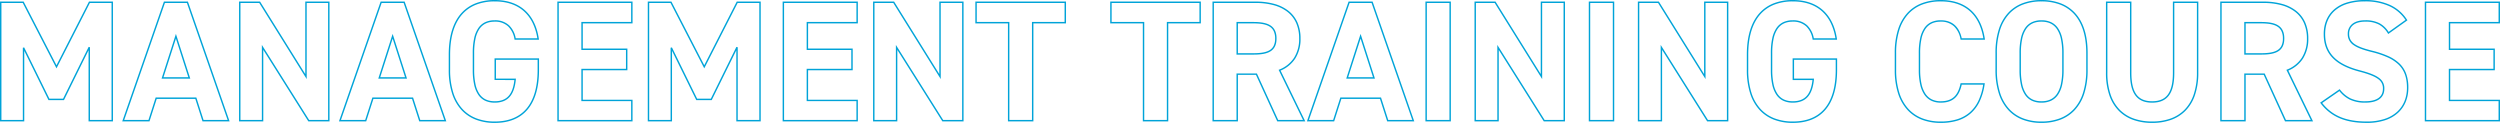 <svg xmlns="http://www.w3.org/2000/svg" width="1733.759" height="85.252" viewBox="0 0 1733.759 85.252">
  <path id="MANAGEMENT_TRAINING_COURSE" data-name="MANAGEMENT TRAINING COURSE" d="M350.693-83.681c17.144,0,28.012,9.576,30.6,26.963l.085.574H364.44l-.077-.407a15.8,15.8,0,0,0-4.344-8.788,13.1,13.1,0,0,0-9.326-3.3c-4.789,0-8.25,1.642-10.581,5.02a19.215,19.215,0,0,0-2.737,6.738,46.631,46.631,0,0,0-.938,9.995v11.662a46.631,46.631,0,0,0,.938,9.995,19.215,19.215,0,0,0,2.737,6.738c2.331,3.378,5.792,5.02,10.581,5.02,4.409,0,7.636-1.3,9.865-3.97,1.988-2.383,3.214-5.9,3.742-10.737H350.55V-43.221h30.869v8c0,12.284-2.785,21.669-8.277,27.894-5.21,5.906-12.763,8.9-22.449,8.9A36.311,36.311,0,0,1,337.826-.6,26.576,26.576,0,0,1,327.7-7.319,30.6,30.6,0,0,1,321.117-18.8a52.857,52.857,0,0,1-2.34-16.42V-45.7c0-12.8,3-22.572,8.922-29.032a26.106,26.106,0,0,1,10.126-6.8A36.328,36.328,0,0,1,350.693-83.681Zm29.523,26.537a37.806,37.806,0,0,0-3.2-10.507,26.385,26.385,0,0,0-6.072-8.182c-5.066-4.545-11.88-6.849-20.253-6.849a35.334,35.334,0,0,0-12.513,2.093,25.113,25.113,0,0,0-9.743,6.536c-5.746,6.27-8.66,15.81-8.66,28.356v10.472a51.865,51.865,0,0,0,2.29,16.108A29.607,29.607,0,0,0,328.433-8a25.583,25.583,0,0,0,9.746,6.465A35.315,35.315,0,0,0,350.693.571c9.386,0,16.687-2.881,21.7-8.562,5.326-6.037,8.026-15.2,8.026-27.233v-7H351.55v13.042H365.4l-.053.548c-.513,5.329-1.83,9.2-4.026,11.83a11.284,11.284,0,0,1-4.4,3.226,16.3,16.3,0,0,1-6.236,1.1,15.463,15.463,0,0,1-6.584-1.315,12,12,0,0,1-4.82-4.137,20.2,20.2,0,0,1-2.89-7.088,47.614,47.614,0,0,1-.962-10.213V-46.886A47.614,47.614,0,0,1,336.4-57.1a20.2,20.2,0,0,1,2.89-7.088,12,12,0,0,1,4.82-4.137,15.463,15.463,0,0,1,6.584-1.315A14.064,14.064,0,0,1,360.7-66.067a16.528,16.528,0,0,1,4.559,8.923Zm870.712-26.537c17.144,0,28.012,9.576,30.6,26.963l.085.574h-16.94l-.077-.407a15.8,15.8,0,0,0-4.344-8.788,13.1,13.1,0,0,0-9.326-3.3c-4.789,0-8.25,1.642-10.581,5.02a19.215,19.215,0,0,0-2.737,6.738,46.631,46.631,0,0,0-.938,9.995v11.662a46.631,46.631,0,0,0,.938,9.995,19.215,19.215,0,0,0,2.737,6.738c2.331,3.378,5.792,5.02,10.581,5.02,4.409,0,7.636-1.3,9.865-3.97,1.988-2.383,3.214-5.9,3.742-10.737h-13.75V-43.221h30.869v8c0,12.284-2.785,21.669-8.276,27.894-5.21,5.906-12.764,8.9-22.449,8.9A36.311,36.311,0,0,1,1238.061-.6a26.576,26.576,0,0,1-10.123-6.718,30.6,30.6,0,0,1-6.586-11.485,52.857,52.857,0,0,1-2.34-16.42V-45.7c0-12.8,3-22.572,8.922-29.032a26.106,26.106,0,0,1,10.126-6.8A36.328,36.328,0,0,1,1250.928-83.681Zm29.523,26.537a37.8,37.8,0,0,0-3.2-10.507,26.389,26.389,0,0,0-6.072-8.182c-5.066-4.545-11.88-6.849-20.253-6.849a35.334,35.334,0,0,0-12.513,2.093,25.114,25.114,0,0,0-9.743,6.536c-5.746,6.27-8.66,15.81-8.66,28.356v10.472a51.861,51.861,0,0,0,2.29,16.108A29.6,29.6,0,0,0,1228.668-8a25.583,25.583,0,0,0,9.746,6.465A35.315,35.315,0,0,0,1250.928.571c9.386,0,16.687-2.881,21.7-8.562,5.326-6.037,8.026-15.2,8.026-27.233v-7h-28.869v13.042h13.854l-.053.548c-.513,5.329-1.83,9.2-4.026,11.83a11.283,11.283,0,0,1-4.4,3.226,16.3,16.3,0,0,1-6.236,1.1,15.463,15.463,0,0,1-6.584-1.315,12,12,0,0,1-4.82-4.137,20.2,20.2,0,0,1-2.89-7.088,47.614,47.614,0,0,1-.962-10.213V-46.886a47.614,47.614,0,0,1,.962-10.213,20.2,20.2,0,0,1,2.89-7.088,12,12,0,0,1,4.82-4.137,15.463,15.463,0,0,1,6.584-1.315,14.064,14.064,0,0,1,10.012,3.572,16.531,16.531,0,0,1,4.56,8.923Zm73.055-26.537c8.4,0,15.29,2.237,20.465,6.65,5.37,4.579,8.78,11.413,10.136,20.312l.088.575h-16.938l-.08-.4a16.024,16.024,0,0,0-4.475-8.879,13.073,13.073,0,0,0-9.2-3.214c-4.789,0-8.25,1.642-10.581,5.02a19.216,19.216,0,0,0-2.737,6.738,46.639,46.639,0,0,0-.938,9.995v11.662a45.26,45.26,0,0,0,.938,9.793,19.743,19.743,0,0,0,2.739,6.764,11.357,11.357,0,0,0,4.426,3.911,13.933,13.933,0,0,0,6.153,1.284c3.988,0,7-.979,9.2-2.993,2.112-1.933,3.576-4.912,4.475-9.107l.085-.4h16.811l-.085.573a42,42,0,0,1-3.508,12.072,25.7,25.7,0,0,1-6.344,8.419,25.179,25.179,0,0,1-9.053,4.9,39.392,39.392,0,0,1-11.577,1.575A36.31,36.31,0,0,1,1340.639-.6a26.575,26.575,0,0,1-10.123-6.718A30.6,30.6,0,0,1,1323.93-18.8a52.861,52.861,0,0,1-2.34-16.42V-46.886a53.325,53.325,0,0,1,2.34-16.52,30.355,30.355,0,0,1,6.587-11.475,26.41,26.41,0,0,1,10.124-6.662A36.736,36.736,0,0,1,1353.506-83.681Zm29.521,26.537c-1.375-8.374-4.638-14.807-9.705-19.127-4.989-4.254-11.656-6.411-19.816-6.411a35.752,35.752,0,0,0-12.516,2.075,25.422,25.422,0,0,0-9.745,6.41,29.367,29.367,0,0,0-6.365,11.1,52.333,52.333,0,0,0-2.29,16.209v11.662a51.861,51.861,0,0,0,2.29,16.108A29.6,29.6,0,0,0,1331.246-8a25.583,25.583,0,0,0,9.746,6.465A35.317,35.317,0,0,0,1353.506.571a38.4,38.4,0,0,0,11.282-1.53,24.184,24.184,0,0,0,8.7-4.7,24.705,24.705,0,0,0,6.1-8.1,40.443,40.443,0,0,0,3.331-11.21h-14.842c-.952,4.2-2.488,7.225-4.691,9.24-2.393,2.19-5.623,3.255-9.872,3.255a14.92,14.92,0,0,1-6.592-1.386A12.344,12.344,0,0,1,1342.1-18.1a20.718,20.718,0,0,1-2.887-7.106,46.219,46.219,0,0,1-.962-10.013V-46.886a47.614,47.614,0,0,1,.962-10.213,20.2,20.2,0,0,1,2.89-7.088,12,12,0,0,1,4.82-4.137,15.463,15.463,0,0,1,6.584-1.315c7.771,0,12.8,4.318,14.567,12.5Zm40.332-26.537a37.081,37.081,0,0,1,12.933,2.138,26.468,26.468,0,0,1,10.16,6.662c5.933,6.3,8.942,15.717,8.942,28v11.662a52.8,52.8,0,0,1-2.342,16.42,30.542,30.542,0,0,1-6.6,11.485A26.632,26.632,0,0,1,1436.294-.6a36.649,36.649,0,0,1-12.935,2.172A36.31,36.31,0,0,1,1410.492-.6a26.576,26.576,0,0,1-10.123-6.718,30.6,30.6,0,0,1-6.586-11.485,52.857,52.857,0,0,1-2.34-16.42V-46.886a53.321,53.321,0,0,1,2.34-16.52,30.353,30.353,0,0,1,6.587-11.475,26.408,26.408,0,0,1,10.124-6.662A36.735,36.735,0,0,1,1423.359-83.681Zm0,84.252a35.658,35.658,0,0,0,12.583-2.108A25.644,25.644,0,0,0,1445.723-8a29.554,29.554,0,0,0,6.379-11.114,51.81,51.81,0,0,0,2.292-16.108V-46.886c0-12.015-2.917-21.2-8.67-27.31a25.476,25.476,0,0,0-9.781-6.41,36.087,36.087,0,0,0-12.585-2.075,35.751,35.751,0,0,0-12.515,2.075,25.422,25.422,0,0,0-9.745,6.41,29.364,29.364,0,0,0-6.365,11.1,52.333,52.333,0,0,0-2.29,16.209v11.662a51.861,51.861,0,0,0,2.29,16.108A29.6,29.6,0,0,0,1401.1-8a25.582,25.582,0,0,0,9.746,6.465A35.314,35.314,0,0,0,1423.359.571Zm224.315-84.252A41.232,41.232,0,0,1,1665-80.3,27.753,27.753,0,0,1,1676.892-70l.258.4-.388.277L1663.839-60.1l-.283-.444a16.787,16.787,0,0,0-6.123-6.092,19.75,19.75,0,0,0-9.639-2.007,17.633,17.633,0,0,0-4.829.607,9.755,9.755,0,0,0-3.442,1.708,7.563,7.563,0,0,0-2.773,6.229,8.082,8.082,0,0,0,.928,3.965,8.872,8.872,0,0,0,2.844,3.017c2.4,1.668,6.113,3.072,12.033,4.552a64.97,64.97,0,0,1,11.2,3.738,27.5,27.5,0,0,1,7.887,5.165,18.793,18.793,0,0,1,4.655,7.174,27.735,27.735,0,0,1,1.507,9.636c0,7.093-2.453,13.1-7.093,17.37A24.787,24.787,0,0,1,1661.7-.3a40.153,40.153,0,0,1-12.717,1.872c-7.432,0-13.548-1.044-18.7-3.192a31.906,31.906,0,0,1-13.355-10.452l-.318-.417,13.546-9.368.292.362a20.7,20.7,0,0,0,7.234,6.021,23.325,23.325,0,0,0,10.226,2c8,0,12.233-3,12.233-8.663a7.6,7.6,0,0,0-3.2-6.64c-2.443-1.883-6.64-3.552-13.208-5.252-8.391-2.221-14.422-5.311-18.44-9.447-4.179-4.3-6.21-9.739-6.21-16.622s2.382-12.7,6.888-16.778a24.319,24.319,0,0,1,8.92-5A41.568,41.568,0,0,1,1647.674-83.681Zm28.116,13.82a26.755,26.755,0,0,0-11.2-9.534,40.25,40.25,0,0,0-16.912-3.286,40.585,40.585,0,0,0-12.467,1.759,23.33,23.33,0,0,0-8.557,4.791c-4.291,3.887-6.559,9.433-6.559,16.037s1.939,11.819,5.928,15.925c3.888,4,9.768,7,17.976,9.177,6.792,1.758,10.976,3.433,13.565,5.427a8.614,8.614,0,0,1,3.586,7.432,9.759,9.759,0,0,1-.688,3.73,7.971,7.971,0,0,1-2.287,3.109c-2.242,1.873-5.693,2.823-10.257,2.823a24.292,24.292,0,0,1-10.658-2.1,21.329,21.329,0,0,1-7.287-5.935l-11.919,8.243c6.961,8.873,16.529,12.836,30.936,12.836a39.161,39.161,0,0,0,12.4-1.82,23.8,23.8,0,0,0,8.652-4.964c4.429-4.077,6.77-9.829,6.77-16.634,0-7.1-1.861-12.213-5.858-16.093a26.536,26.536,0,0,0-7.606-4.973,64.018,64.018,0,0,0-11.029-3.677c-6.044-1.511-9.856-2.96-12.361-4.7a8.875,8.875,0,0,1-4.2-7.8,8.627,8.627,0,0,1,3.147-7.01c2.1-1.682,5.091-2.534,8.9-2.534a20.692,20.692,0,0,1,10.115,2.128,17.354,17.354,0,0,1,6.2,5.992ZM7.592-82.61H23.986l.14.271L46.765-38.461,69.309-82.61H85.942V.5H69V-48.788L51.957-14.256H41.22l-.137-.279L24.419-48.425V.5H7.592Zm15.784,1H8.592V-.5H23.419V-50.575l.949-.221,17.475,35.54h9.493l17.712-35.9.948.221V-.5H84.942V-81.61H69.921L46.769-36.271Zm97.886-1h16.657l.117.336L166.827.5h-18.8l-.111-.347L143.03-15.089h-26.76L111.273.5H92.355Zm15.946,1H121.973L93.761-.5h16.782l5-15.589H143.76l5,15.589h16.663Zm36.15-1H187.94l.147.235L219.293-32.33V-82.61H236.12V.5h-14.7L190.186-49.081V.5H173.359Zm14.027,1H174.359V-.5h14.827V-52.545L221.973-.5H235.12V-81.61H220.293v52.774l-.924-1.482Zm84.174-1h16.657l.117.336L317.124.5h-18.8l-5-15.589h-26.76L261.57.5H242.652Zm15.946,1H272.27L244.058-.5H260.84l5-15.589h28.219l.111.347L299.055-.5h16.663Zm106.6-1h52.17v15.161h-34.51V-50H442.7v15.042h-30.94v20.42h34.51V.5H394.1Zm51.17,1H395.1V-.5h50.17V-13.542h-34.51v-22.42H441.7V-49h-30.94V-68.449h34.51Zm11.543-1h16.394l.14.271L495.99-38.461,518.534-82.61h16.633V.5H518.221V-48.788L501.182-14.256H490.445l-.137-.279L473.644-48.425V.5H456.817Zm15.784,1H457.817V-.5h14.827V-50.575l.949-.221,17.475,35.54h9.493l17.713-35.9.948.221V-.5h14.946V-81.61H519.146L495.995-36.271Zm77.75-1h52.17v15.161h-34.51V-50h30.94v15.042h-30.94v20.42h34.51V.5h-52.17Zm51.17,1h-50.17V-.5h50.17V-13.542h-34.51v-22.42h30.94V-49h-30.94V-68.449h34.51Zm11.543-1h14.582l.147.235L659-32.33V-82.61h16.827V.5h-14.7l-.147-.233L629.891-49.081V.5H613.064Zm14.027,1H614.064V-.5h14.827V-52.545L661.678-.5h13.147V-81.61H660v52.774l-.924-1.482Zm56.9-1h62.88v15.161h-22.61V.5H706.6V-67.449h-22.61Zm61.88,1h-60.88v13.161H707.6V-.5h15.66V-68.449h22.61Zm31.654-1H840.4v15.161h-22.61V.5h-17.66V-67.449h-22.61Zm61.88,1h-60.88v13.161h22.61V-.5h15.66V-68.449H839.4Zm9.044-1h29.893a48.23,48.23,0,0,1,12.914,1.6A27.84,27.84,0,0,1,901.1-76.2a21.138,21.138,0,0,1,6.266,8.039A27.221,27.221,0,0,1,909.541-57a25.22,25.22,0,0,1-3.756,14.048,22.422,22.422,0,0,1-10.106,8.222L912.815.5H893.369l-.133-.292L878.613-31.749H866.106V.5h-17.66ZM911.217-.5l-16.9-34.745.491-.2A21.624,21.624,0,0,0,904.949-43.5,24.242,24.242,0,0,0,908.541-57a26.231,26.231,0,0,0-2.093-10.748,20.143,20.143,0,0,0-5.973-7.662,26.846,26.846,0,0,0-9.492-4.637,47.232,47.232,0,0,0-12.645-1.562H849.446V-.5h15.66V-32.749h14.149l.133.292L894.011-.5Zm31.622-82.11H959.5l.117.336L988.4.5H969.6l-5-15.589h-26.76L932.849.5H913.931l.231-.664Zm15.946,1H943.549L915.337-.5h16.782l5-15.589h28.219l5,15.589H987Zm37.34-1h17.66V.5h-17.66Zm16.66,1h-15.66V-.5h15.66Zm17.374-1h14.581l.147.235,31.206,50.045V-82.61h16.827V.5h-14.7l-.147-.233-31.088-49.348V.5h-16.827Zm14.026,1h-13.026V-.5h14.827V-52.545L1078.773-.5h13.147V-81.61h-14.827v52.774l-.924-1.482Zm65.228-1h17.66V.5h-17.66Zm16.66,1h-15.66V-.5h15.66Zm17.374-1h14.581l.147.235,31.206,50.045V-82.61h16.827V.5h-14.7l-.147-.233-31.088-49.348V.5h-16.827Zm14.026,1h-13.026V-.5h14.827V-52.545L1192.061-.5h13.147V-81.61h-14.827v52.774l-.924-1.482Zm310.606-1h17.66V-33.2c0,6.96,1.145,11.894,3.5,15.084,2.31,3.127,5.866,4.646,10.873,4.646s8.563-1.52,10.873-4.646c2.357-3.19,3.5-8.124,3.5-15.084V-82.61h17.66v49.29a47.734,47.734,0,0,1-2.4,15.781,28.37,28.37,0,0,1-6.693,10.873,26.8,26.8,0,0,1-10.174,6.249,38.824,38.824,0,0,1-12.773,1.988,38.87,38.87,0,0,1-12.773-1.986,26.845,26.845,0,0,1-10.174-6.236,28.29,28.29,0,0,1-6.693-10.838,47.356,47.356,0,0,1-2.4-15.713Zm16.66,1h-15.66V-33.2a46.369,46.369,0,0,0,2.339,15.38,27.3,27.3,0,0,0,6.453,10.46,25.852,25.852,0,0,0,9.8,6,37.873,37.873,0,0,0,12.444,1.93,37.83,37.83,0,0,0,12.444-1.932,25.814,25.814,0,0,0,9.8-6.015,27.38,27.38,0,0,0,6.453-10.5,46.744,46.744,0,0,0,2.339-15.449V-81.61h-15.66V-33.2c0,7.182-1.21,12.31-3.7,15.678-2.511,3.4-6.331,5.052-11.677,5.052s-9.166-1.653-11.677-5.052c-2.488-3.368-3.7-8.5-3.7-15.678Zm62.594-1h29.893a48.231,48.231,0,0,1,12.914,1.6,27.842,27.842,0,0,1,9.842,4.816,21.138,21.138,0,0,1,6.266,8.039A27.22,27.22,0,0,1,1608.428-57a25.219,25.219,0,0,1-3.756,14.048,22.422,22.422,0,0,1-10.106,8.222L1611.7.5h-19.446l-.134-.292L1577.5-31.749h-12.507V.5h-17.66ZM1610.1-.5l-16.9-34.745.491-.2a21.622,21.622,0,0,0,10.141-8.052,24.24,24.24,0,0,0,3.593-13.5,26.231,26.231,0,0,0-2.093-10.748,20.143,20.143,0,0,0-5.973-7.662,26.845,26.845,0,0,0-9.491-4.637,47.232,47.232,0,0,0-12.645-1.562h-28.893V-.5h15.66V-32.749h14.149l.133.292L1592.9-.5Zm79.077-82.11h52.17v15.161h-34.51V-50h30.94v15.042h-30.94v20.42h34.51V.5h-52.17Zm51.17,1h-50.17V-.5h50.17V-13.542h-34.51v-22.42h30.94V-49h-30.94V-68.449h34.51ZM1423.359-69.639a15.578,15.578,0,0,1,6.6,1.315,12.131,12.131,0,0,1,4.86,4.135,20.135,20.135,0,0,1,2.932,7.088,46.815,46.815,0,0,1,.981,10.215v11.662a46.815,46.815,0,0,1-.981,10.215,20.135,20.135,0,0,1-2.932,7.088,12.131,12.131,0,0,1-4.86,4.135,15.577,15.577,0,0,1-6.6,1.315,15.461,15.461,0,0,1-6.584-1.315,12,12,0,0,1-4.82-4.137,20.2,20.2,0,0,1-2.89-7.088,47.614,47.614,0,0,1-.962-10.213V-46.886a47.614,47.614,0,0,1,.962-10.213,20.2,20.2,0,0,1,2.89-7.088,12,12,0,0,1,4.82-4.137A15.461,15.461,0,0,1,1423.359-69.639Zm0,56.168c4.8,0,8.282-1.643,10.642-5.022a19.153,19.153,0,0,0,2.776-6.738,45.821,45.821,0,0,0,.956-9.993V-46.886a45.821,45.821,0,0,0-.956-9.993A19.153,19.153,0,0,0,1434-63.617c-2.36-3.379-5.841-5.022-10.642-5.022s-8.25,1.642-10.581,5.02a19.22,19.22,0,0,0-2.737,6.738,46.639,46.639,0,0,0-.938,9.995v11.662a46.639,46.639,0,0,0,.938,9.995,19.22,19.22,0,0,0,2.737,6.738C1415.109-15.113,1418.57-13.471,1423.359-13.471ZM865.106-68.449h11.686c5.477,0,9.215.743,11.764,2.337,2.911,1.821,4.325,4.8,4.325,9.111s-1.417,7.237-4.332,9c-2.538,1.531-6.163,2.214-11.757,2.214H865.106Zm11.686,21.658c5.328,0,8.9-.658,11.24-2.07a7.227,7.227,0,0,0,2.853-3.072,11.358,11.358,0,0,0,1-5.068,11.587,11.587,0,0,0-1-5.108,7.469,7.469,0,0,0-2.859-3.155c-2.382-1.49-5.952-2.185-11.233-2.185H866.106v20.658Zm687.2-21.658h11.686c5.477,0,9.215.743,11.764,2.337,2.911,1.821,4.325,4.8,4.325,9.111s-1.417,7.237-4.332,9c-2.538,1.531-6.164,2.214-11.757,2.214h-11.686Zm11.686,21.658c5.328,0,8.9-.658,11.24-2.07a7.226,7.226,0,0,0,2.853-3.072,11.357,11.357,0,0,0,1-5.068,11.585,11.585,0,0,0-1-5.108,7.469,7.469,0,0,0-2.859-3.155c-2.382-1.49-5.952-2.185-11.233-2.185h-10.686v20.658ZM129.591-60.184l9.968,31.053H119.623l.209-.653Zm8.6,30.053-8.6-26.781-8.6,26.781Zm141.7-30.053,9.968,31.053H269.92Zm8.6,30.053-8.6-26.781-8.6,26.781ZM951.167-60.184l9.968,31.053H941.2Zm8.6,30.053-8.6-26.781-8.6,26.781Z" transform="translate(-7.592 83.681)" fill="#00a3d8"/>
</svg>
